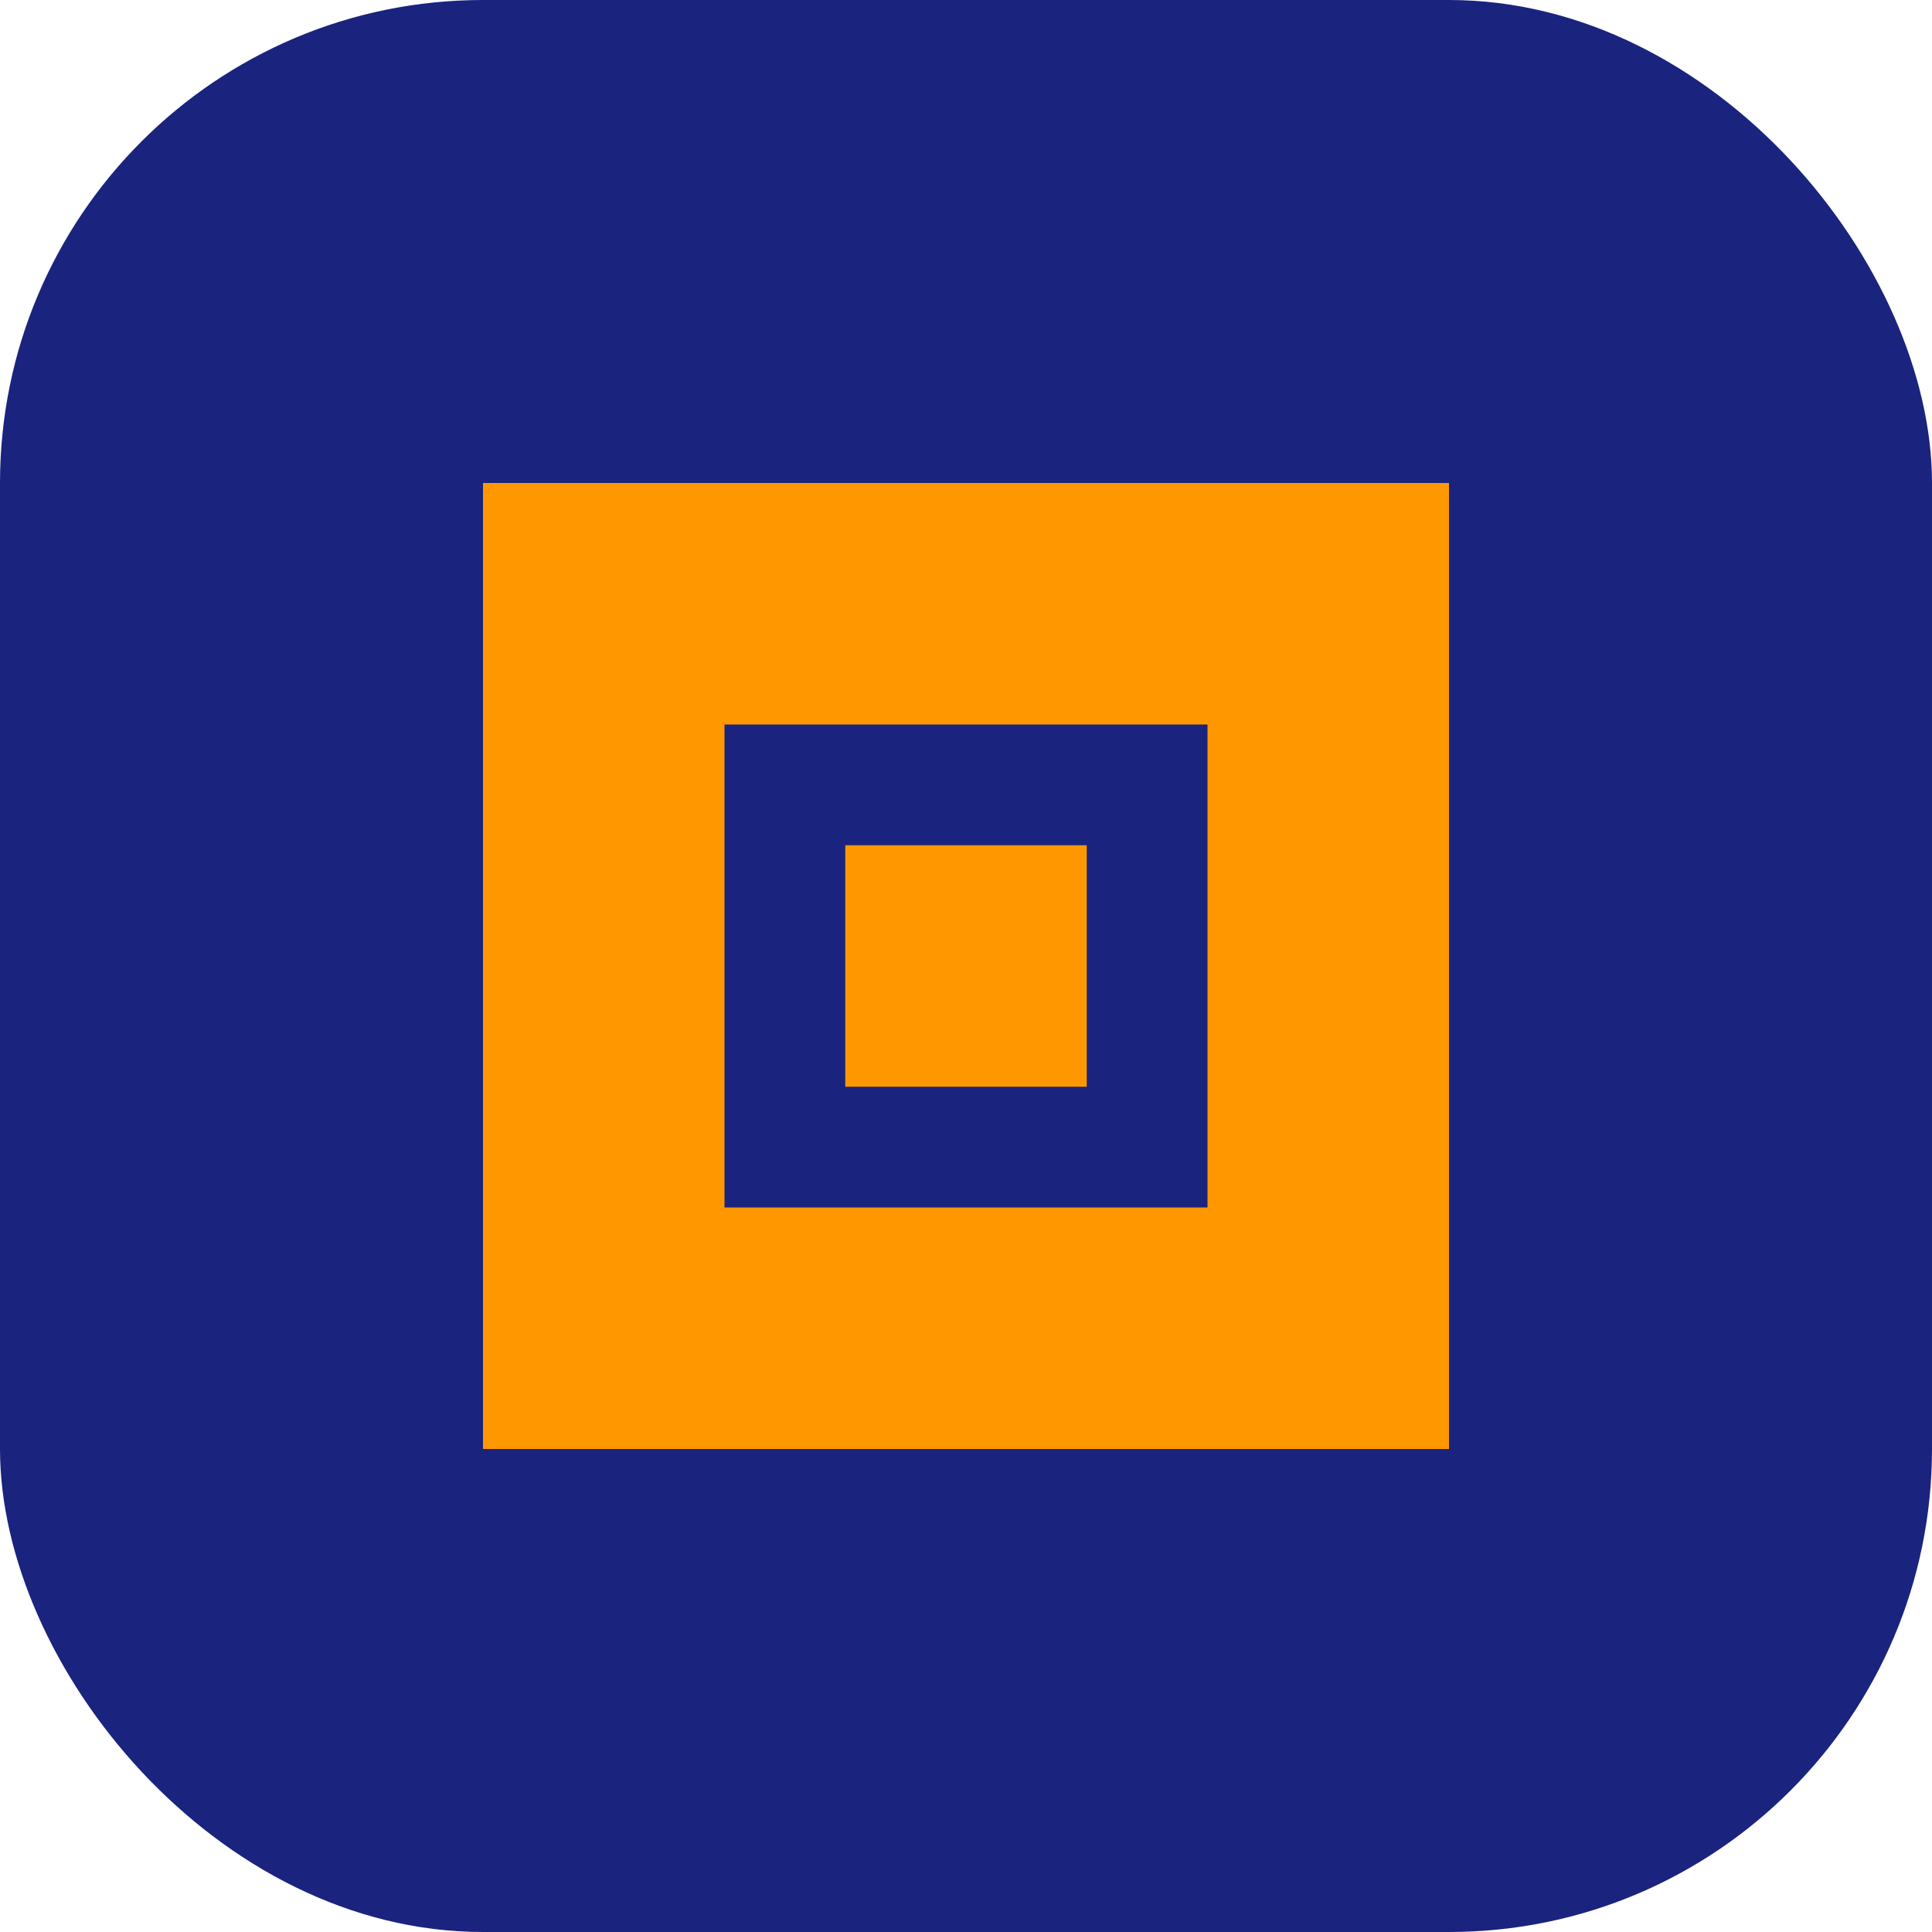 <?xml version="1.0" encoding="UTF-8"?>
<svg width="32" height="32" viewBox="0 0 32 32" fill="none" xmlns="http://www.w3.org/2000/svg">
    <rect width="32" height="32" rx="8" fill="#1A237E"/>
    <path d="M8 8H24V24H8V8Z" fill="#FF9800"/>
    <path d="M12 12H20V20H12V12Z" fill="#1A237E"/>
    <path d="M14 14H18V18H14V14Z" fill="#FF9800"/>
</svg> 